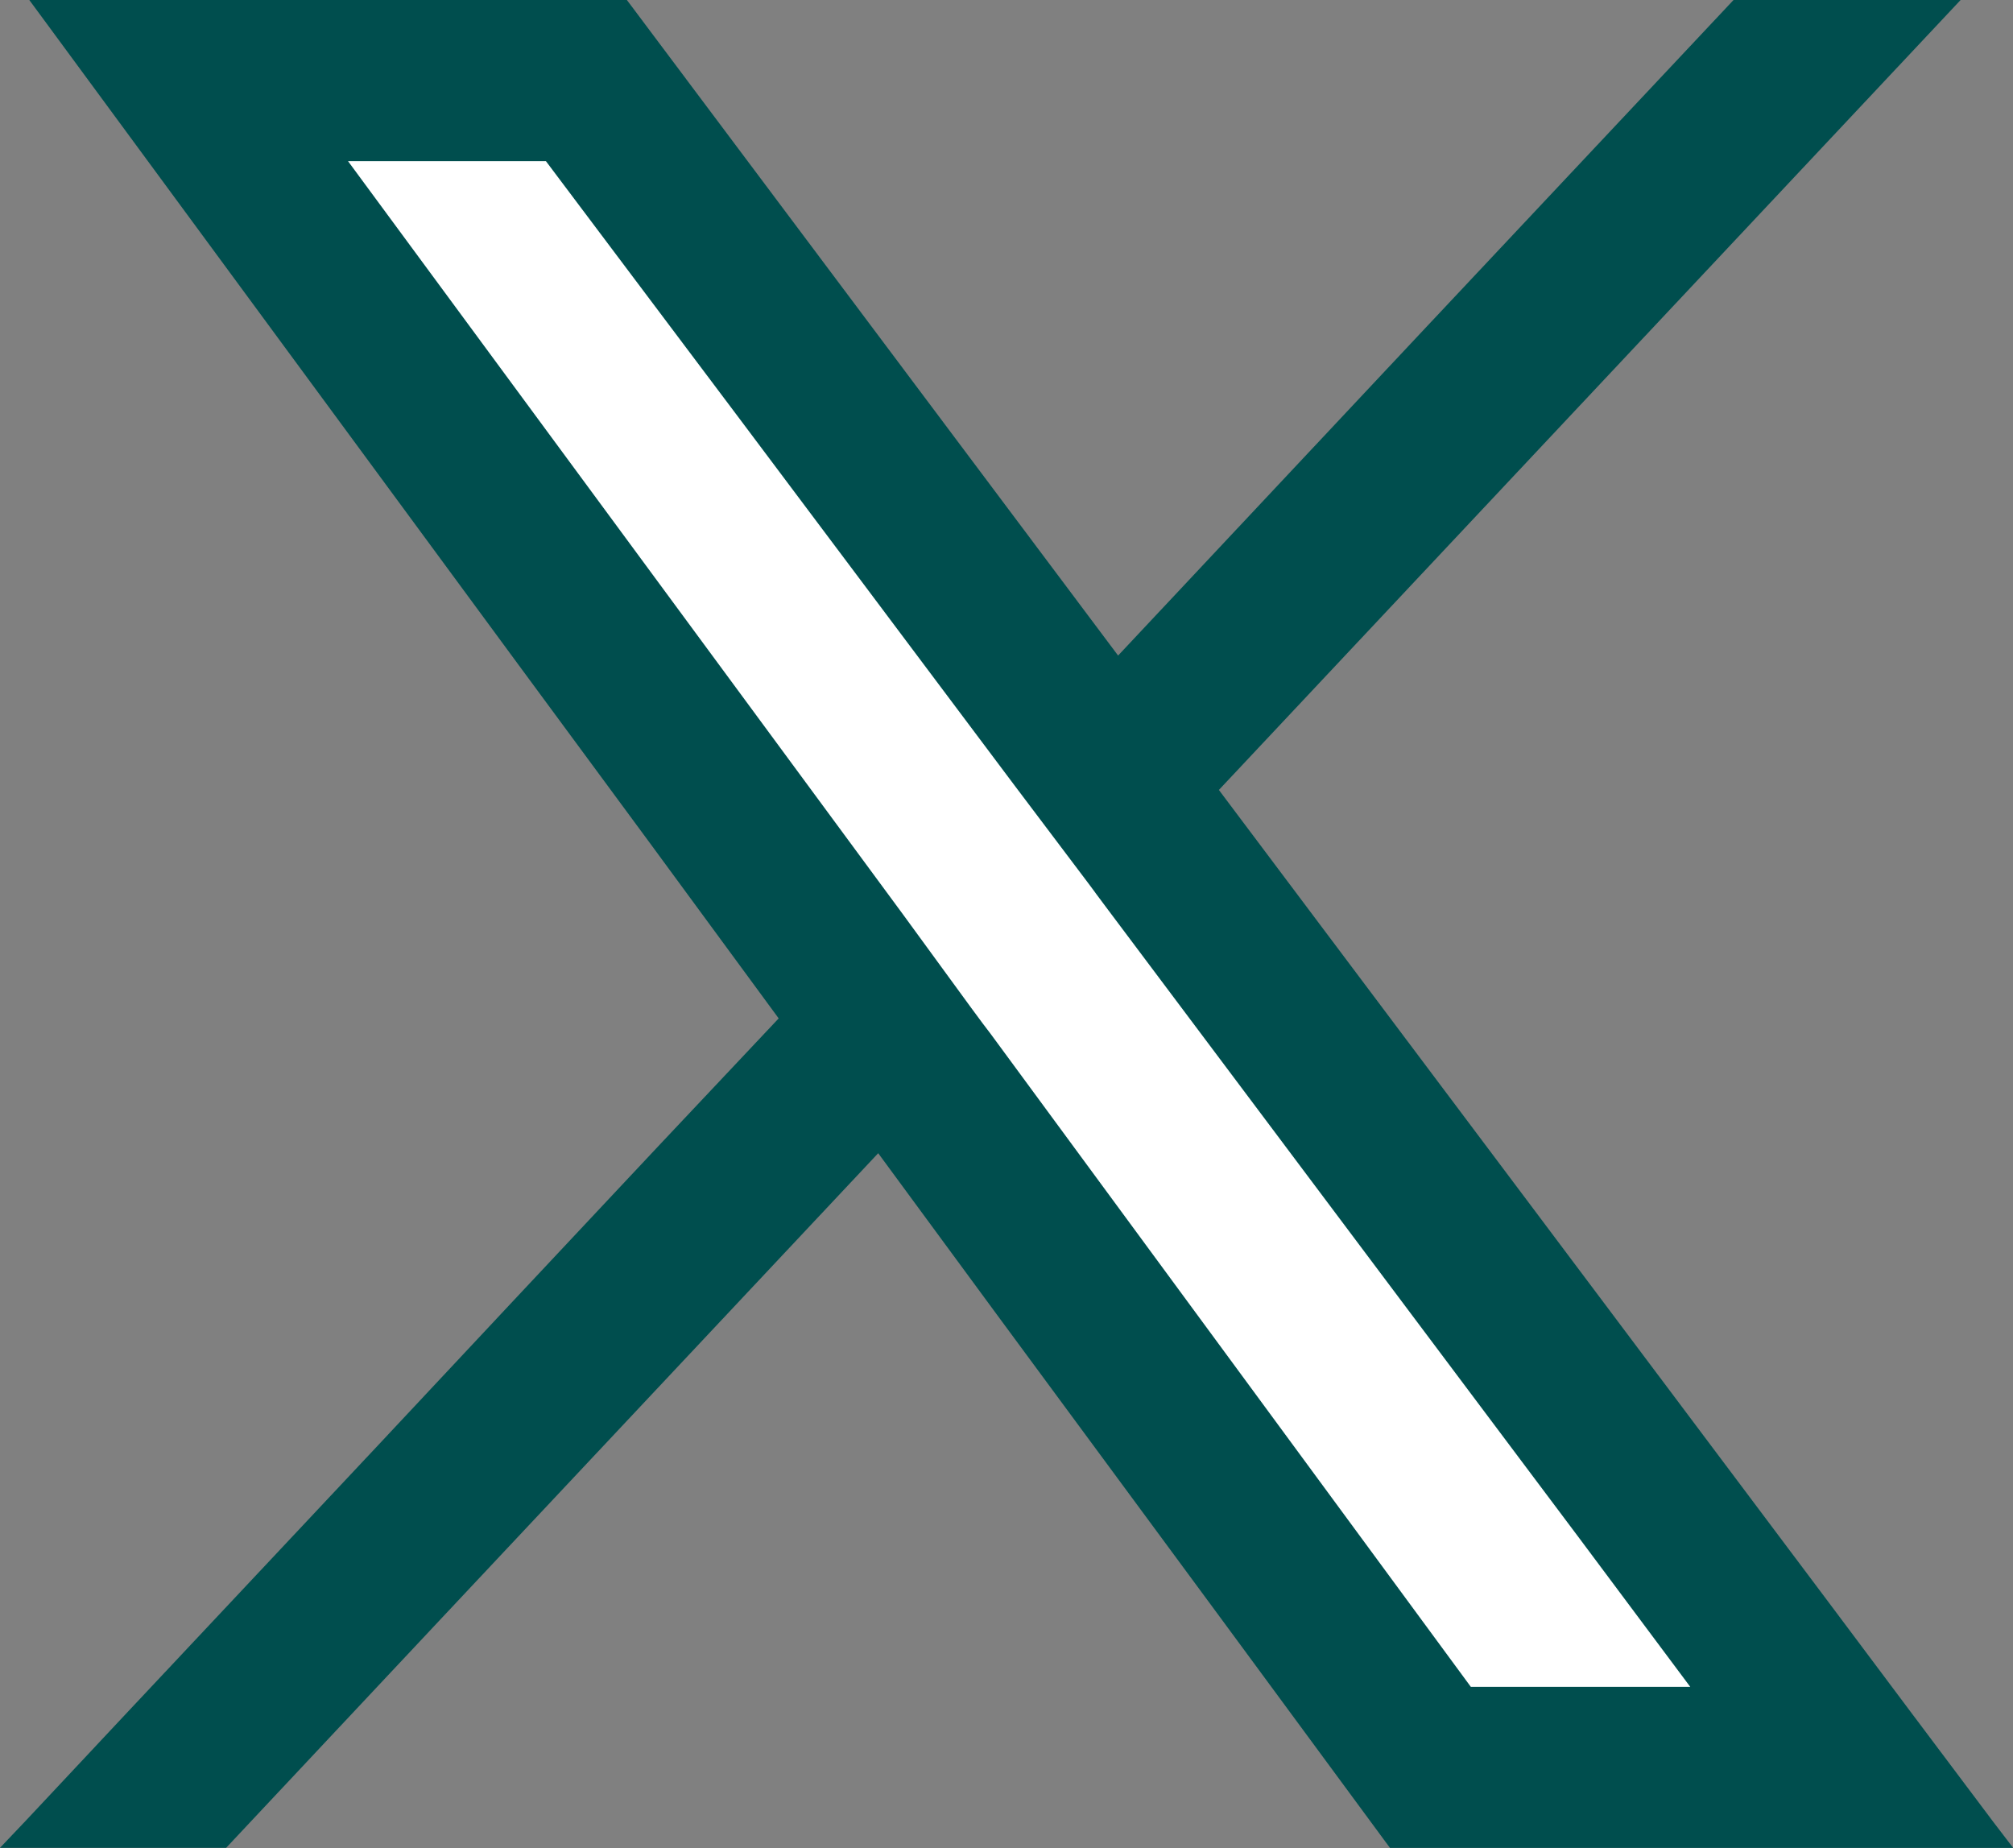 <svg xmlns="http://www.w3.org/2000/svg" xmlns:xlink="http://www.w3.org/1999/xlink" width="19.174" height="17.602" viewBox="0 0 19.174 17.602"><rect x="0" y="0" width="19.174" height="17.602" fill="#808080" stroke="none"/><defs><clipPath id="a"><rect width="19.174" height="17.602" fill="none"/></clipPath></defs><g transform="translate(-890.426 -31.515)"><g transform="translate(890.426 31.515)"><path d="M907.494,32.941h4.039l11.006,15.481h-3.667Z" transform="translate(-905.41 -31.947)" fill="#fff"/><g clip-path="url(#a)"><path d="M18.99,17.358c-.526-.7-1.058-1.408-1.58-2.107h0c-1.889-2.517-3.841-5.119-5.8-7.727L18.675,0H16.512l-.045.048L13.5,3.206l-2.85,3.038Q8.336,3.154,6.017.061L5.971,0H.279L.458.243,2.686,3.271l2.26,3.071C5.771,7.459,6.607,8.595,7.417,9.7L6.246,10.943,4.965,12.309,3.6,13.767,2.219,15.238q-.987,1.05-1.97,2.1L0,17.6H2.154l.045-.048q.99-1.054,1.977-2.107l2.143-2.282,2.046-2.179Q9.5,12.53,10.642,14.076l1,1.356.777,1.055.775,1.052.046.062h5.936ZM9.251,9.6h0L8.6,8.708,3.315,1.535H5.2L7.068,4.02,8.376,5.764,9.665,7.483l.7.928.061.082.015.021.109.146h0l4.481,5.975L16.1,16.067h-2.09L9.435,9.846h0l-.076-.1Z" fill="#004e4e"/></g></g></g></svg>